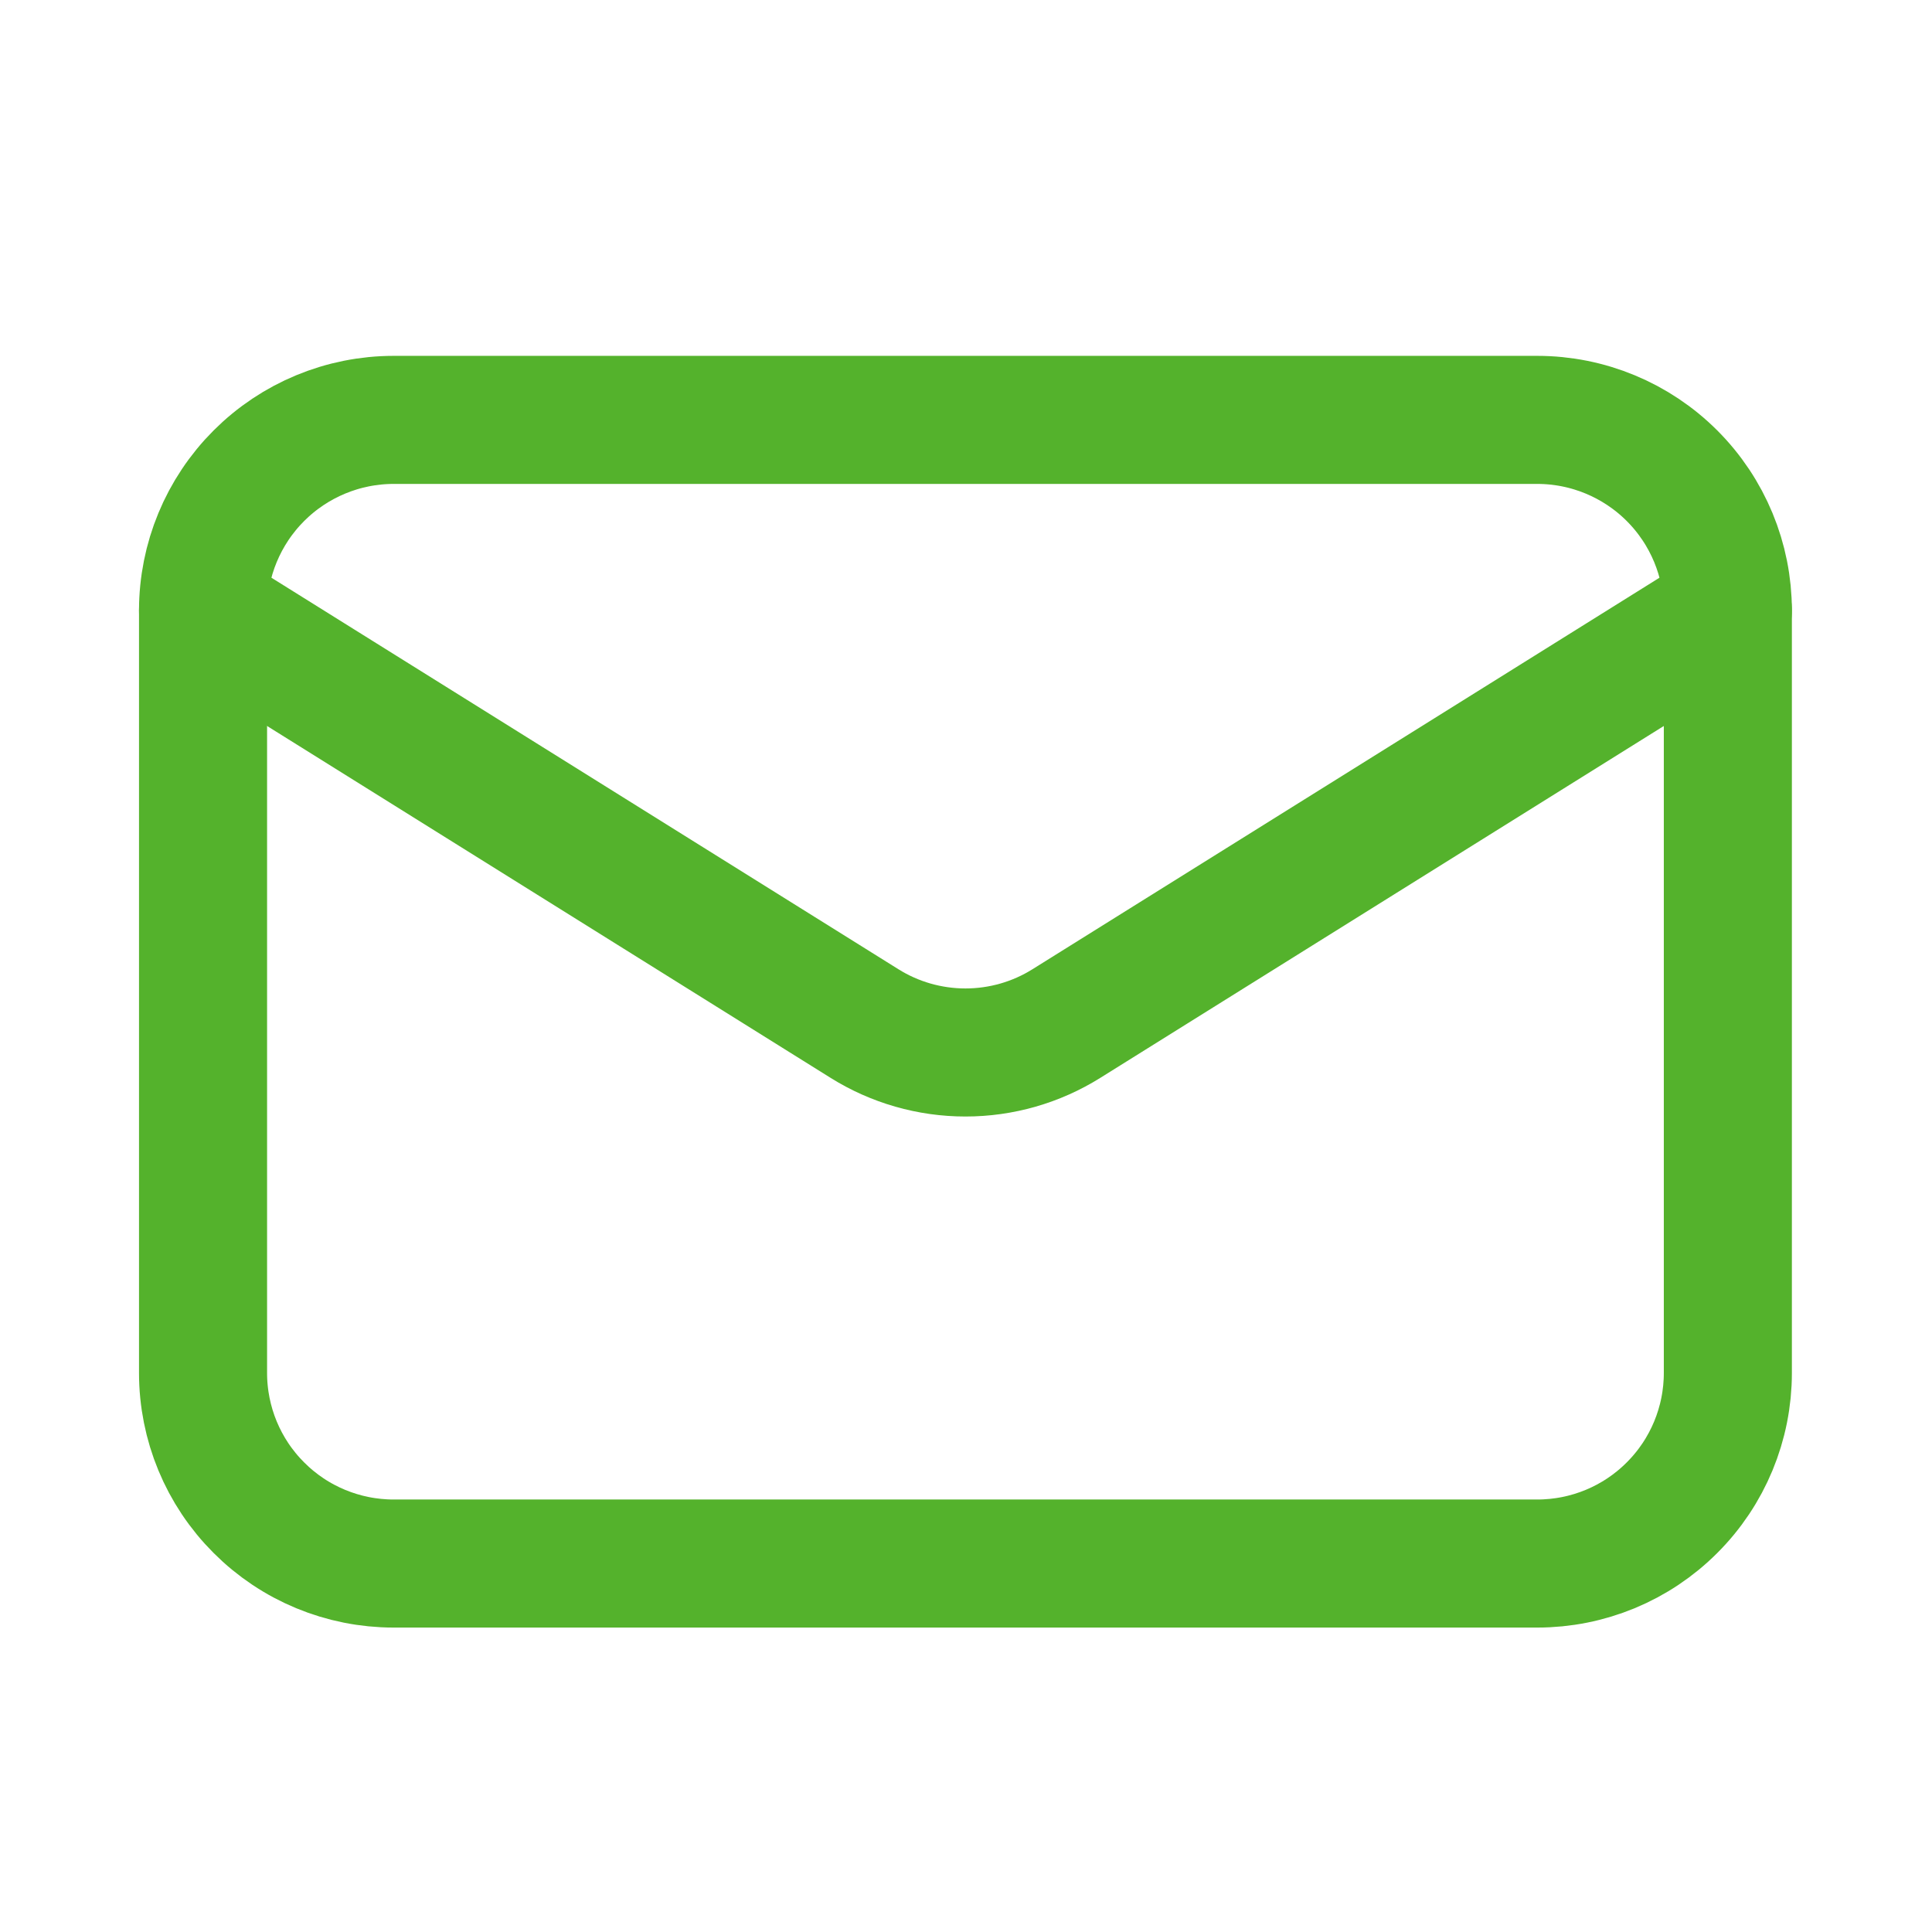 <svg width="21" height="21" viewBox="0 0 21 21" fill="none" xmlns="http://www.w3.org/2000/svg">
<path d="M18.781 6.636V14.923C18.781 15.473 18.563 16 18.174 16.388C17.786 16.777 17.259 16.995 16.709 16.995H4.279C3.729 16.995 3.202 16.777 2.814 16.388C2.425 16 2.207 15.473 2.207 14.923V6.636" stroke="#54B22C" stroke-width="1.392" stroke-linecap="round" stroke-linejoin="round"/>
<path d="M18.781 6.636C18.781 6.087 18.563 5.56 18.174 5.171C17.786 4.783 17.259 4.564 16.709 4.564H4.279C3.729 4.564 3.202 4.783 2.814 5.171C2.425 5.56 2.207 6.087 2.207 6.636L9.396 11.125C9.725 11.331 10.106 11.44 10.494 11.44C10.883 11.44 11.263 11.331 11.592 11.125L18.781 6.636Z" stroke="#54B22C" stroke-width="1.392" stroke-linecap="round" stroke-linejoin="round"/>
</svg>
